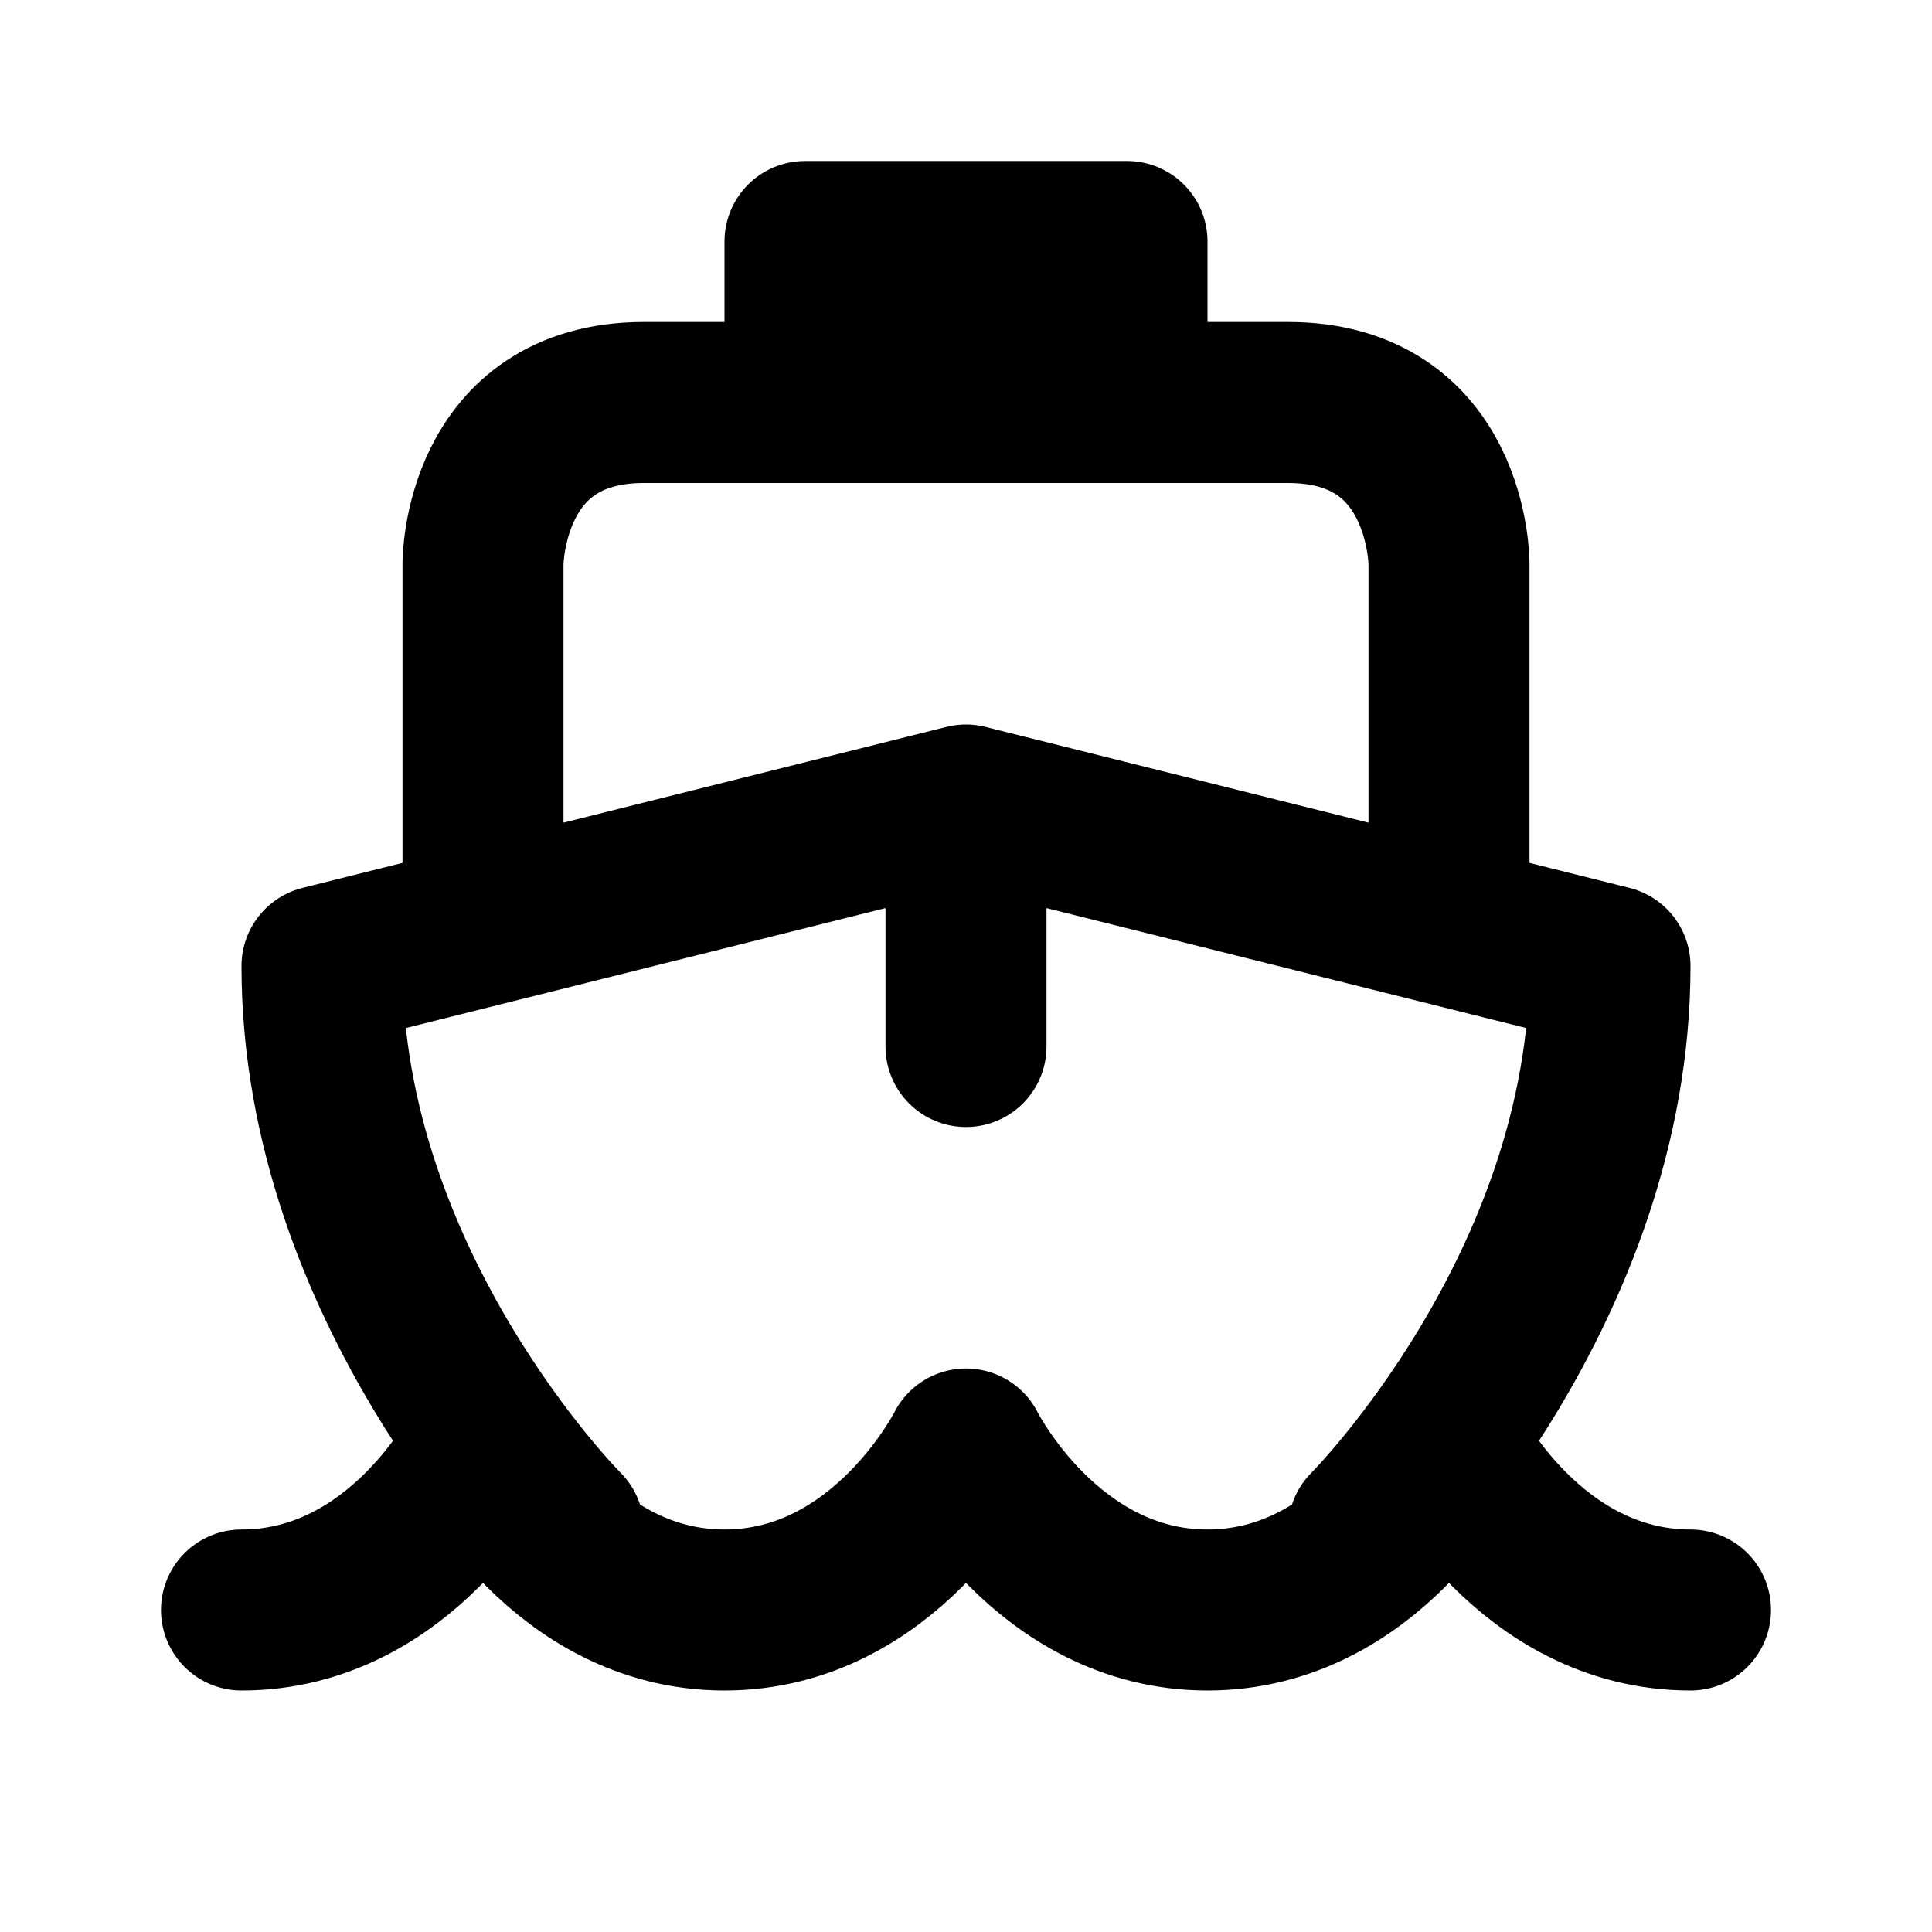 <svg xmlns="http://www.w3.org/2000/svg" viewBox="0 0 24 24" width="1em" height="1em">
<path fill="none" stroke="currentColor" stroke-linecap="round" stroke-linejoin="round" stroke-width="2" d="M3 20C5 20 6 18 6 18C6 18 7 20 9 20C11 20 12 18 12 18C12 18 13 20 15 20C17 20 18 18 18 18C18 18 19 20 21 20M7 19C7 19 4 16 4 12L12 10L20 12C20 16 17 19 17 19M12 10L12 13M6 11L6 7C6 7 6 5 8 5L16 5C18 5 18 7 18 7L18 11M10 4L10 3L14 3L14 4"/>
</svg>